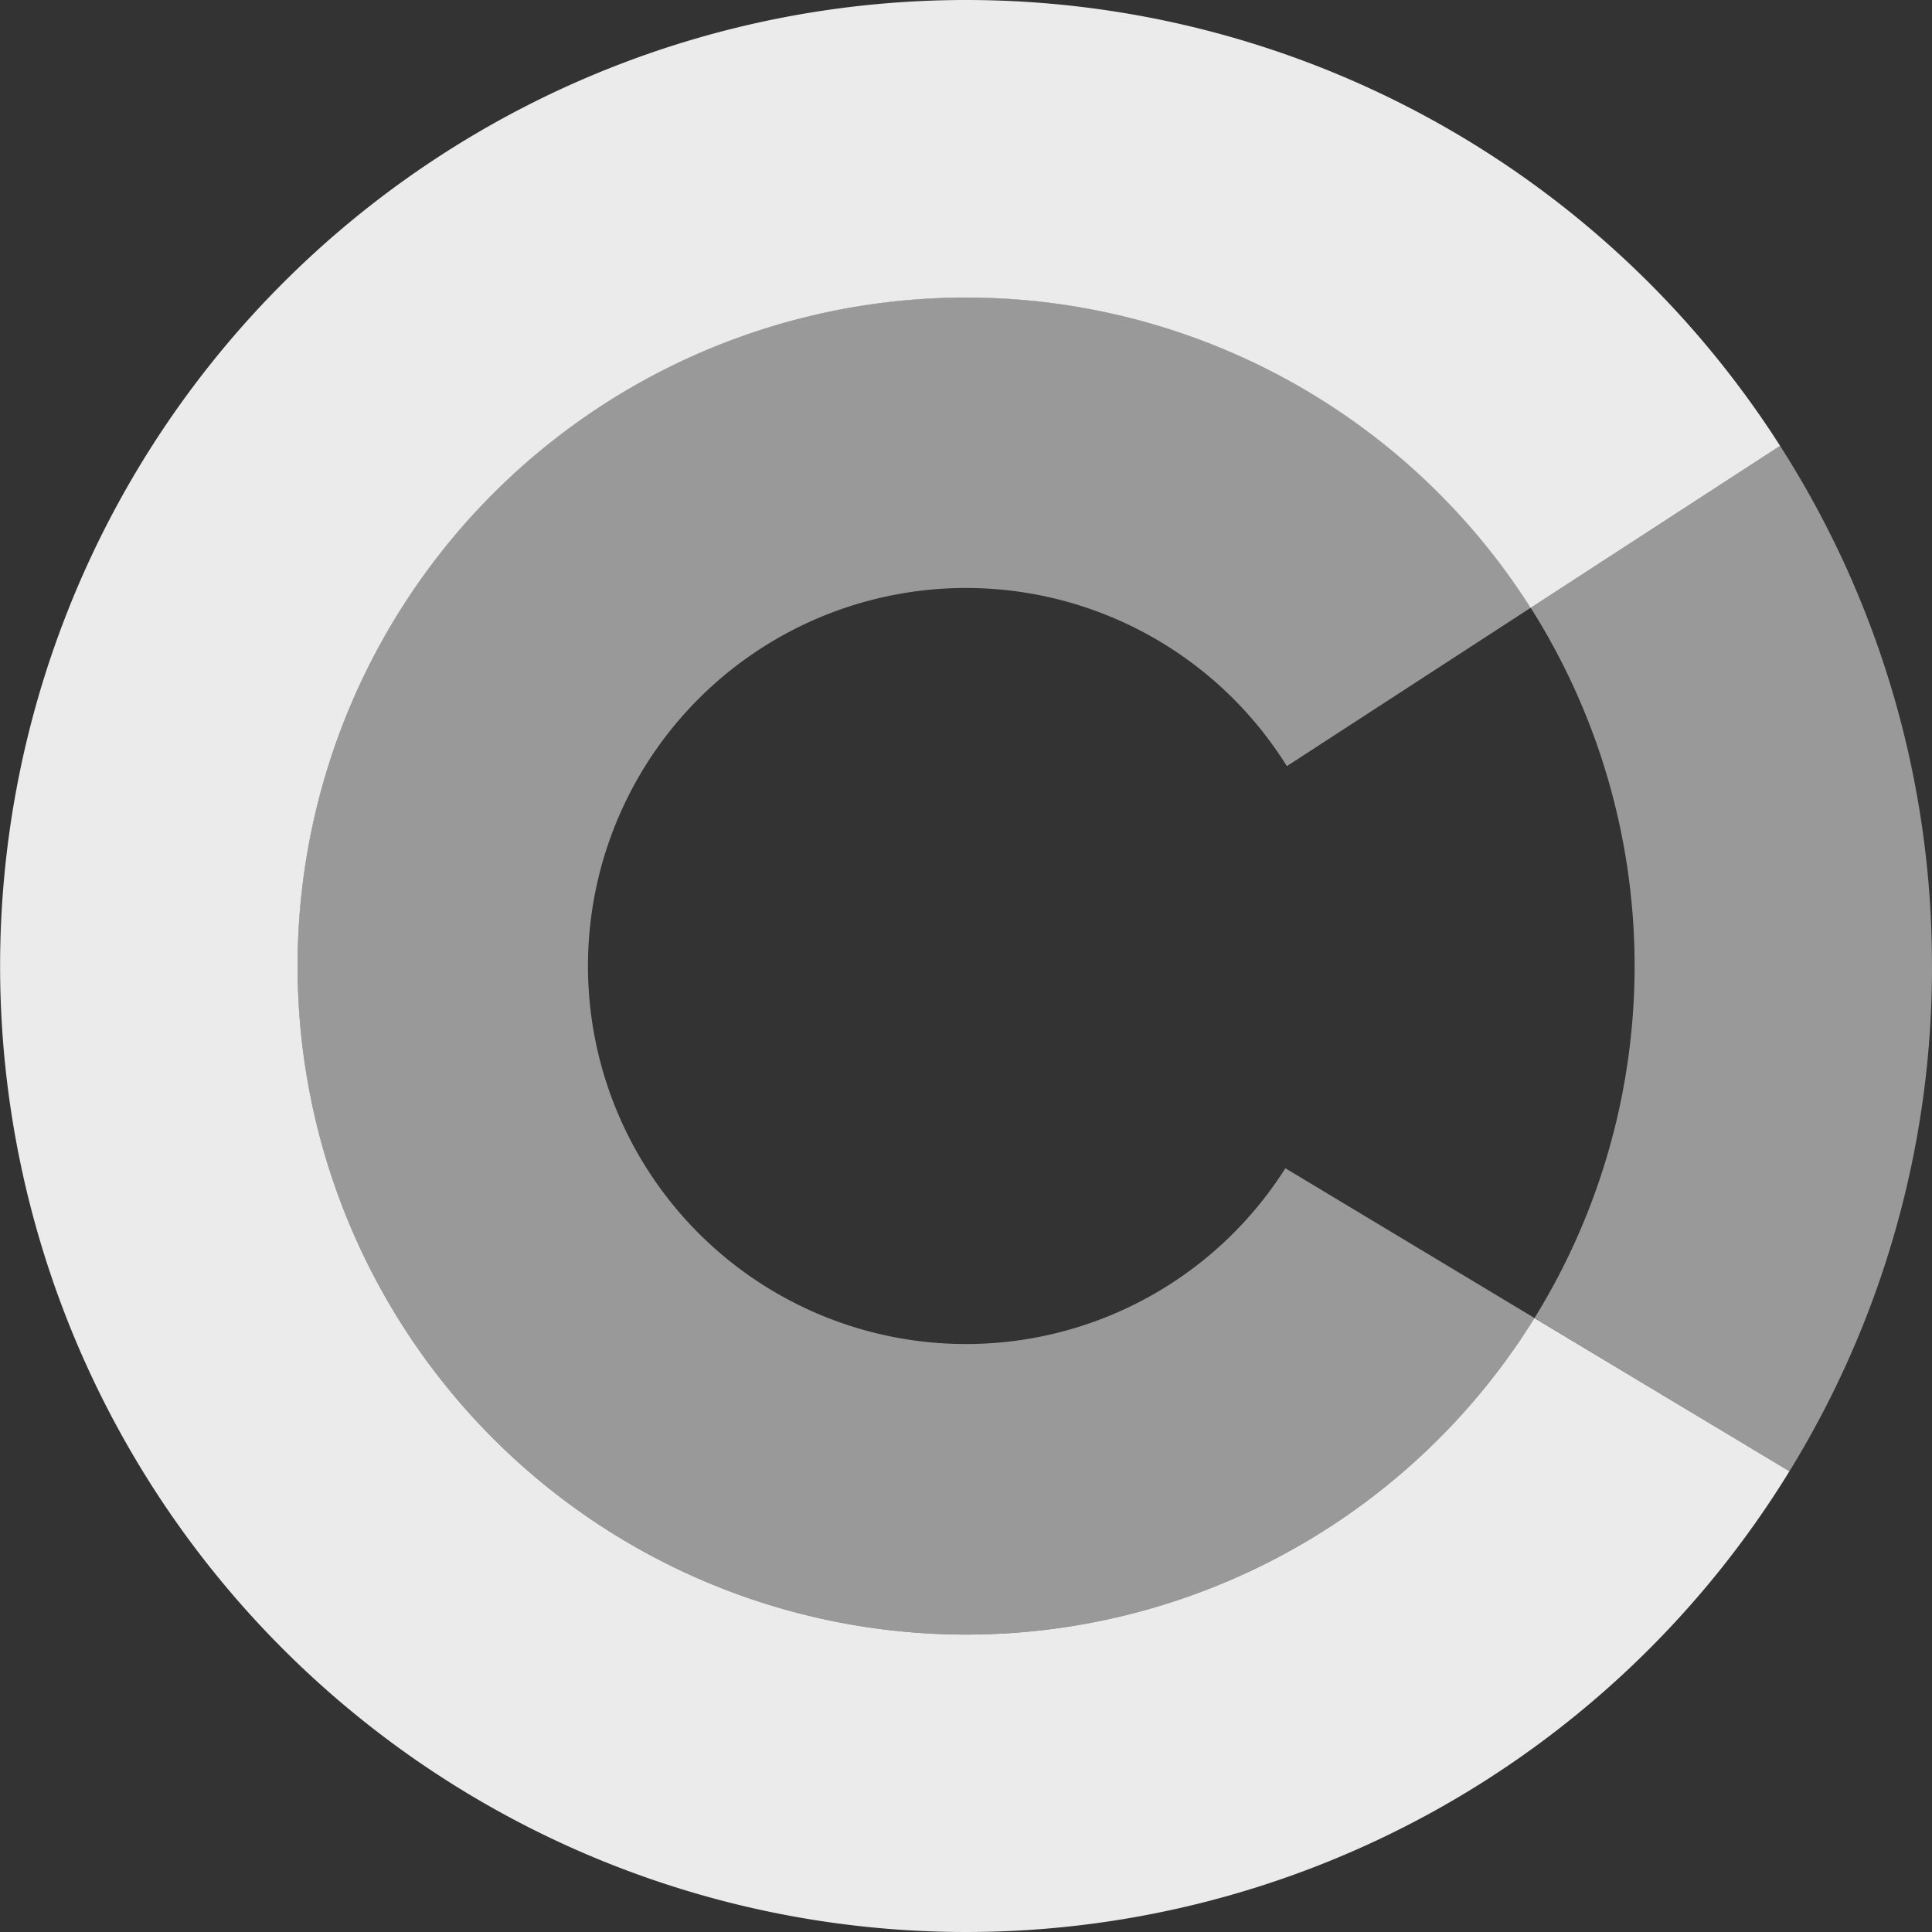 <svg xmlns="http://www.w3.org/2000/svg" width="100.752" height="100.751" viewBox="0 0 100.752 100.751">
    <rect x="0" y="0" width="100.752" height="100.751" fill="#333333" stroke="none"/>
    <g data-name="Grupo 5447">
        <path data-name="Trazado 8402" d="M84.314 73.023a34.866 34.866 0 1 1-.2-37.038L71.4 44.242a19.714 19.714 0 1 0-.078 20.971z" transform="translate(-4.291 -4.289)" style="opacity:.5;fill:#fff"/>
        <path data-name="Trazado 8403" d="M93.317 76.725a50.376 50.376 0 1 1-.486-53.474L79.819 31.7a34.863 34.863 0 1 0 .2 37.038z" style="opacity:.9;fill:#fff"/>
        <path data-name="Trazado 8404" d="M122.822 56.809a50.137 50.137 0 0 1-7.434 26.345l-13.294-7.991a34.9 34.9 0 0 0-.2-37.038L114.9 29.68a50.133 50.133 0 0 1 7.92 27.129" transform="translate(-22.07 -6.429)" style="opacity:.5;fill:#fff"/>
    </g>
</svg>
